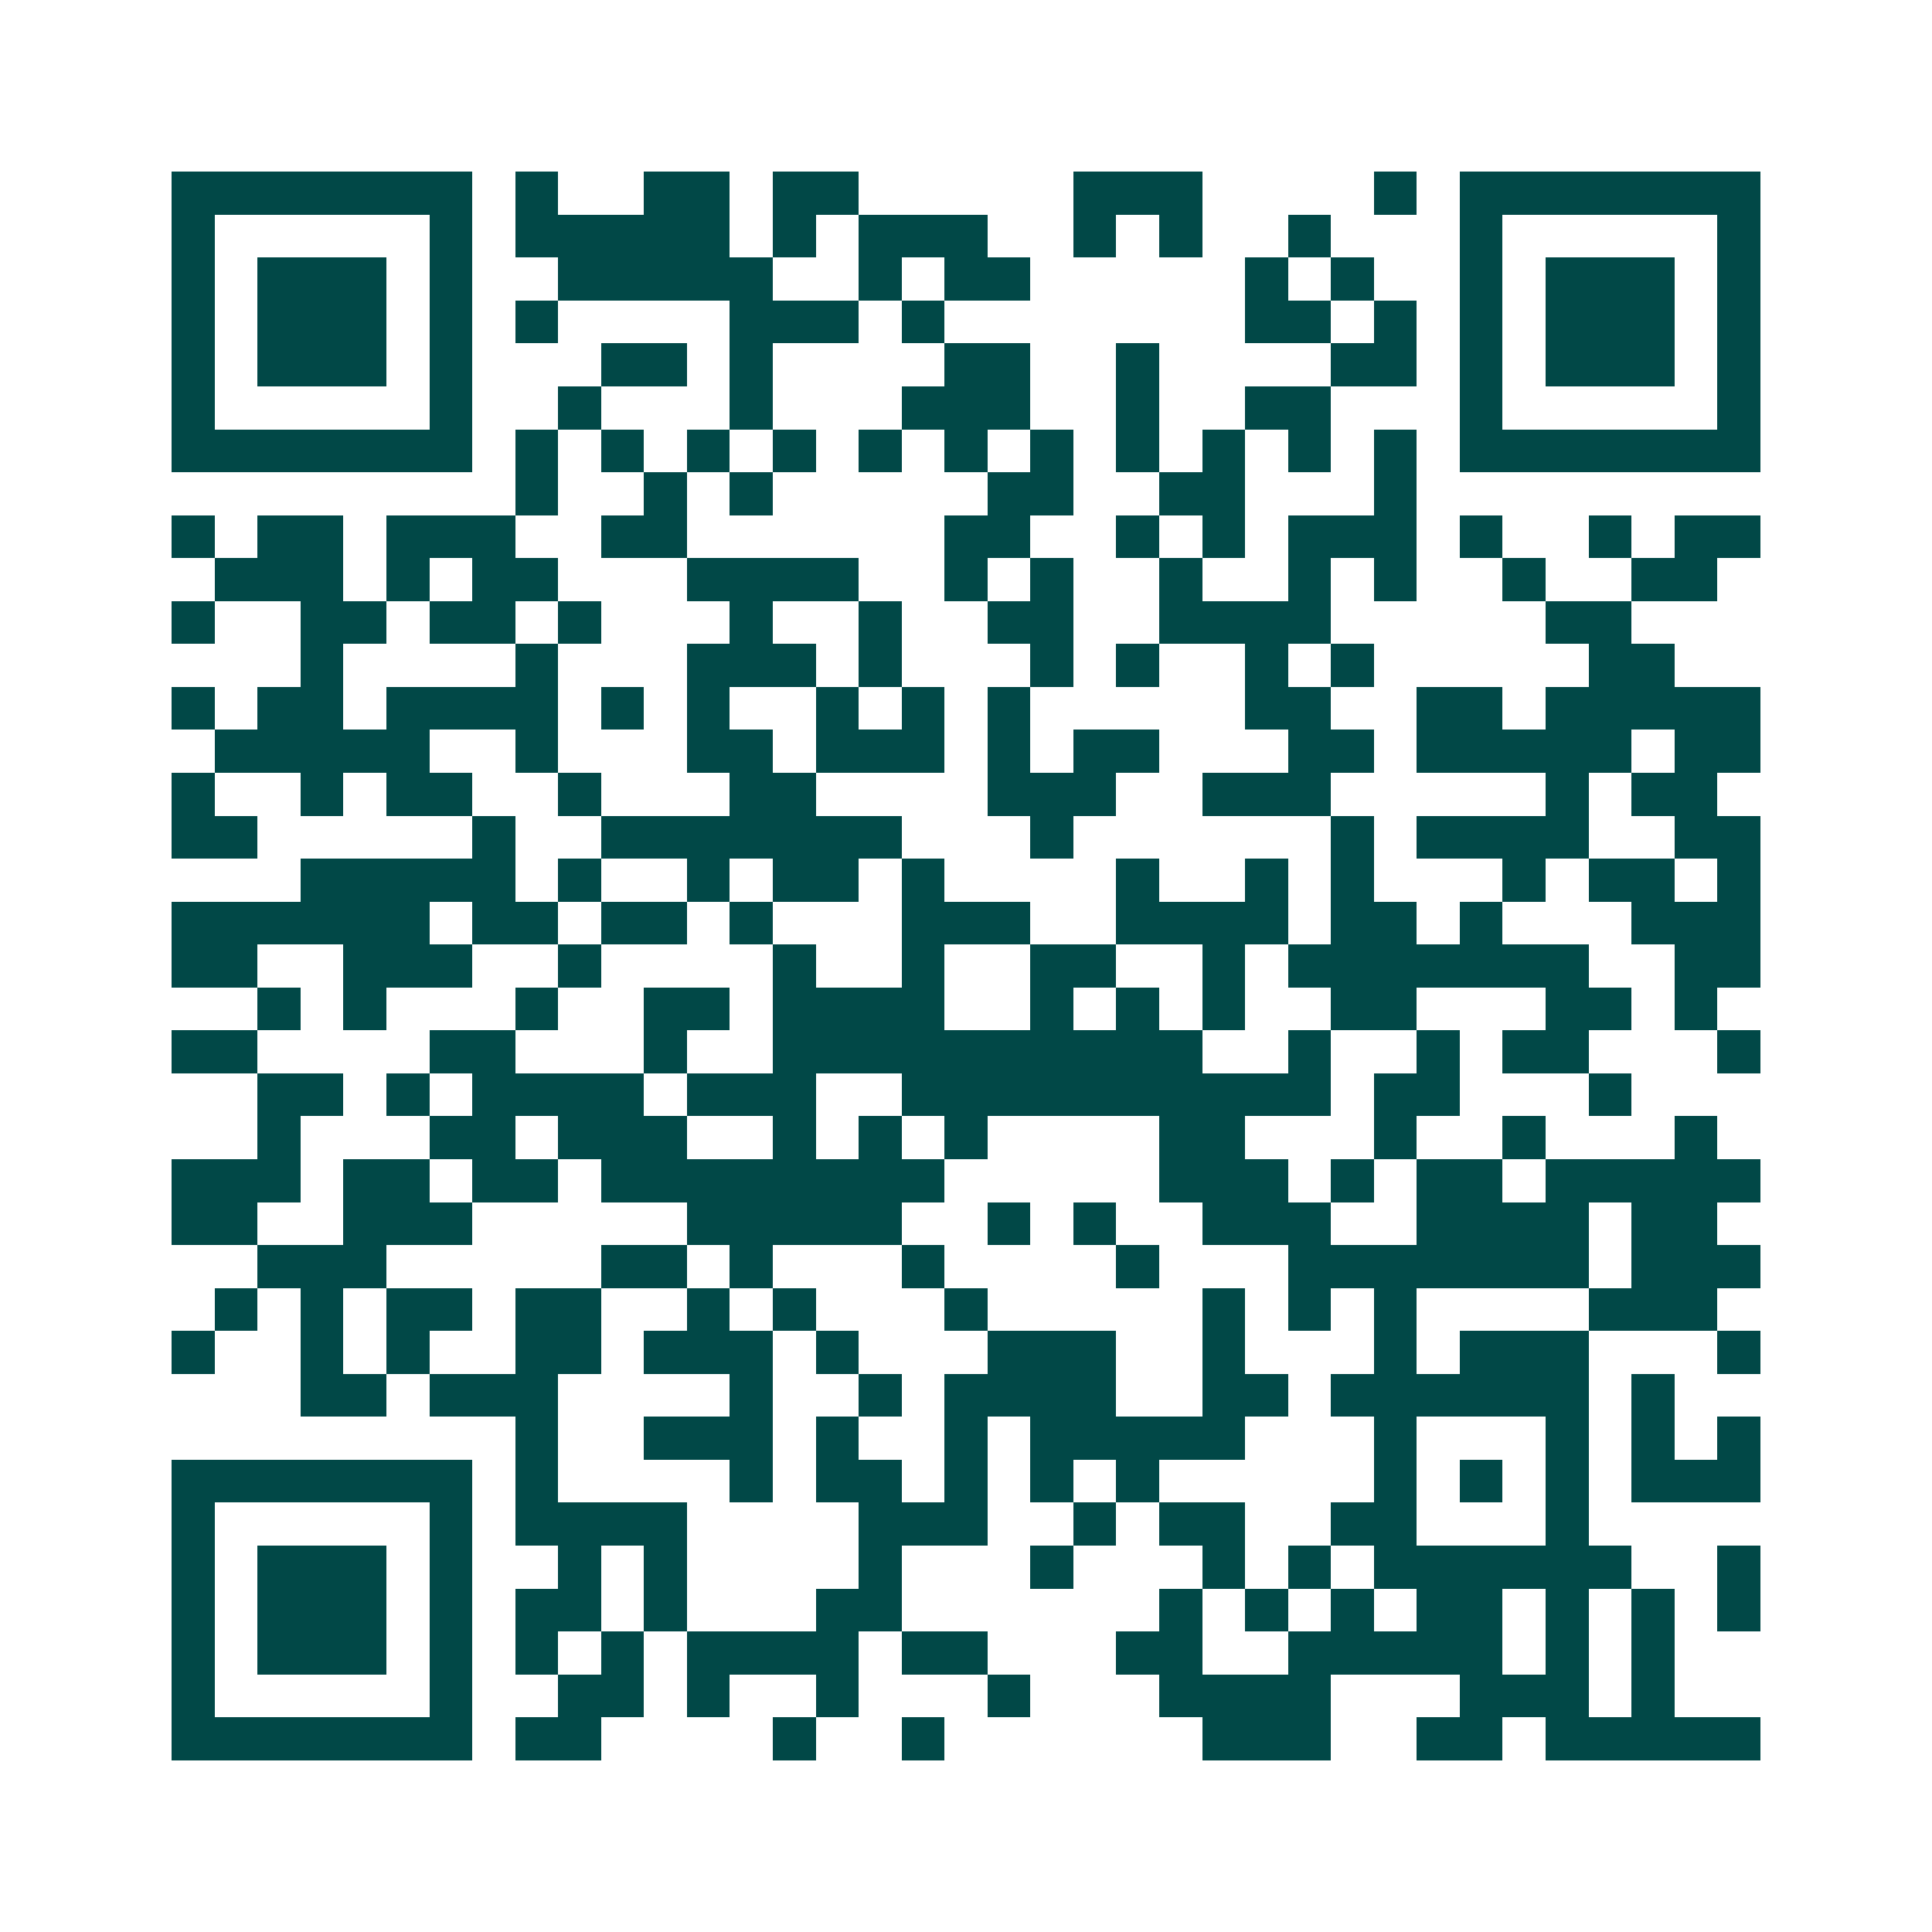 <svg xmlns="http://www.w3.org/2000/svg" width="200" height="200" viewBox="0 0 45 45" shape-rendering="crispEdges"><path fill="#ffffff" d="M0 0h45v45H0z"/><path stroke="#014847" d="M4 4.5h7m1 0h1m2 0h2m1 0h2m5 0h3m4 0h1m1 0h7M4 5.5h1m5 0h1m1 0h5m1 0h1m1 0h3m2 0h1m1 0h1m2 0h1m3 0h1m5 0h1M4 6.5h1m1 0h3m1 0h1m2 0h5m2 0h1m1 0h2m5 0h1m1 0h1m2 0h1m1 0h3m1 0h1M4 7.5h1m1 0h3m1 0h1m1 0h1m4 0h3m1 0h1m7 0h2m1 0h1m1 0h1m1 0h3m1 0h1M4 8.5h1m1 0h3m1 0h1m3 0h2m1 0h1m4 0h2m2 0h1m4 0h2m1 0h1m1 0h3m1 0h1M4 9.5h1m5 0h1m2 0h1m3 0h1m3 0h3m2 0h1m2 0h2m3 0h1m5 0h1M4 10.5h7m1 0h1m1 0h1m1 0h1m1 0h1m1 0h1m1 0h1m1 0h1m1 0h1m1 0h1m1 0h1m1 0h1m1 0h7M12 11.5h1m2 0h1m1 0h1m5 0h2m2 0h2m3 0h1M4 12.5h1m1 0h2m1 0h3m2 0h2m6 0h2m2 0h1m1 0h1m1 0h3m1 0h1m2 0h1m1 0h2M5 13.5h3m1 0h1m1 0h2m3 0h4m2 0h1m1 0h1m2 0h1m2 0h1m1 0h1m2 0h1m2 0h2M4 14.5h1m2 0h2m1 0h2m1 0h1m3 0h1m2 0h1m2 0h2m2 0h4m5 0h2M7 15.5h1m4 0h1m3 0h3m1 0h1m3 0h1m1 0h1m2 0h1m1 0h1m5 0h2M4 16.5h1m1 0h2m1 0h4m1 0h1m1 0h1m2 0h1m1 0h1m1 0h1m5 0h2m2 0h2m1 0h5M5 17.5h5m2 0h1m3 0h2m1 0h3m1 0h1m1 0h2m3 0h2m1 0h5m1 0h2M4 18.5h1m2 0h1m1 0h2m2 0h1m3 0h2m4 0h3m2 0h3m5 0h1m1 0h2M4 19.5h2m5 0h1m2 0h7m3 0h1m6 0h1m1 0h4m2 0h2M7 20.5h5m1 0h1m2 0h1m1 0h2m1 0h1m4 0h1m2 0h1m1 0h1m3 0h1m1 0h2m1 0h1M4 21.5h6m1 0h2m1 0h2m1 0h1m3 0h3m2 0h4m1 0h2m1 0h1m3 0h3M4 22.5h2m2 0h3m2 0h1m4 0h1m2 0h1m2 0h2m2 0h1m1 0h7m2 0h2M6 23.5h1m1 0h1m3 0h1m2 0h2m1 0h4m2 0h1m1 0h1m1 0h1m2 0h2m3 0h2m1 0h1M4 24.5h2m4 0h2m3 0h1m2 0h10m2 0h1m2 0h1m1 0h2m3 0h1M6 25.5h2m1 0h1m1 0h4m1 0h3m2 0h10m1 0h2m3 0h1M6 26.5h1m3 0h2m1 0h3m2 0h1m1 0h1m1 0h1m4 0h2m3 0h1m2 0h1m3 0h1M4 27.5h3m1 0h2m1 0h2m1 0h8m5 0h3m1 0h1m1 0h2m1 0h5M4 28.5h2m2 0h3m5 0h5m2 0h1m1 0h1m2 0h3m2 0h4m1 0h2M6 29.5h3m5 0h2m1 0h1m3 0h1m4 0h1m3 0h7m1 0h3M5 30.5h1m1 0h1m1 0h2m1 0h2m2 0h1m1 0h1m3 0h1m5 0h1m1 0h1m1 0h1m4 0h3M4 31.5h1m2 0h1m1 0h1m2 0h2m1 0h3m1 0h1m3 0h3m2 0h1m3 0h1m1 0h3m3 0h1M7 32.5h2m1 0h3m4 0h1m2 0h1m1 0h4m2 0h2m1 0h6m1 0h1M12 33.5h1m2 0h3m1 0h1m2 0h1m1 0h5m3 0h1m3 0h1m1 0h1m1 0h1M4 34.5h7m1 0h1m4 0h1m1 0h2m1 0h1m1 0h1m1 0h1m5 0h1m1 0h1m1 0h1m1 0h3M4 35.5h1m5 0h1m1 0h4m4 0h3m2 0h1m1 0h2m2 0h2m3 0h1M4 36.5h1m1 0h3m1 0h1m2 0h1m1 0h1m4 0h1m3 0h1m3 0h1m1 0h1m1 0h6m2 0h1M4 37.5h1m1 0h3m1 0h1m1 0h2m1 0h1m3 0h2m6 0h1m1 0h1m1 0h1m1 0h2m1 0h1m1 0h1m1 0h1M4 38.5h1m1 0h3m1 0h1m1 0h1m1 0h1m1 0h4m1 0h2m3 0h2m2 0h5m1 0h1m1 0h1M4 39.5h1m5 0h1m2 0h2m1 0h1m2 0h1m3 0h1m3 0h4m3 0h3m1 0h1M4 40.5h7m1 0h2m4 0h1m2 0h1m6 0h3m2 0h2m1 0h5"/></svg>
